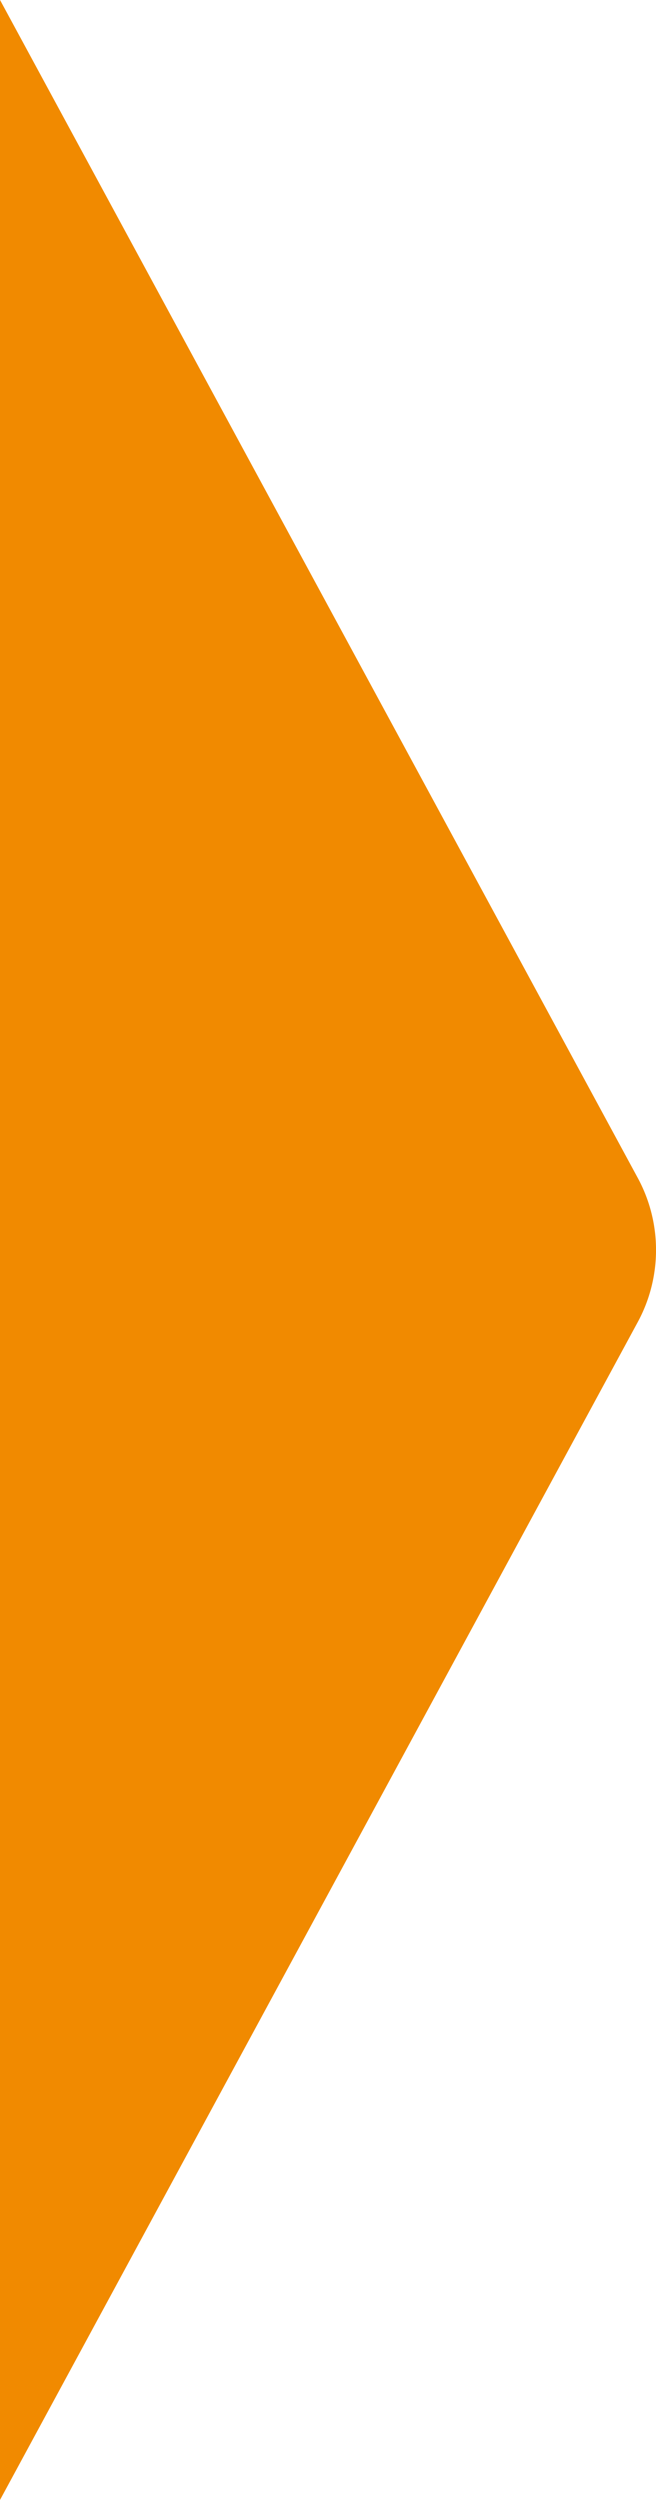 <svg xmlns="http://www.w3.org/2000/svg" xmlns:xlink="http://www.w3.org/1999/xlink" width="21.692" height="82.63" viewBox="0 0 21.692 82.63">
  <defs>
    <clipPath id="clip-path">
      <rect id="Rectangle_1292" data-name="Rectangle 1292" width="21.692" height="82.63" transform="translate(0 0)" fill="none"/>
    </clipPath>
  </defs>
  <g id="Group_1117" data-name="Group 1117" transform="translate(0 -0.002)">
    <g id="Group_1116" data-name="Group 1116" transform="translate(0 0.002)" clip-path="url(#clip-path)">
      <path id="Path_2171" data-name="Path 2171" d="M21.088,38.933,0,0v82.63L21.088,43.7a5,5,0,0,0,0-4.767" transform="translate(0 -0.002)" fill="#f18a00"/>
    </g>
  </g>
</svg>
